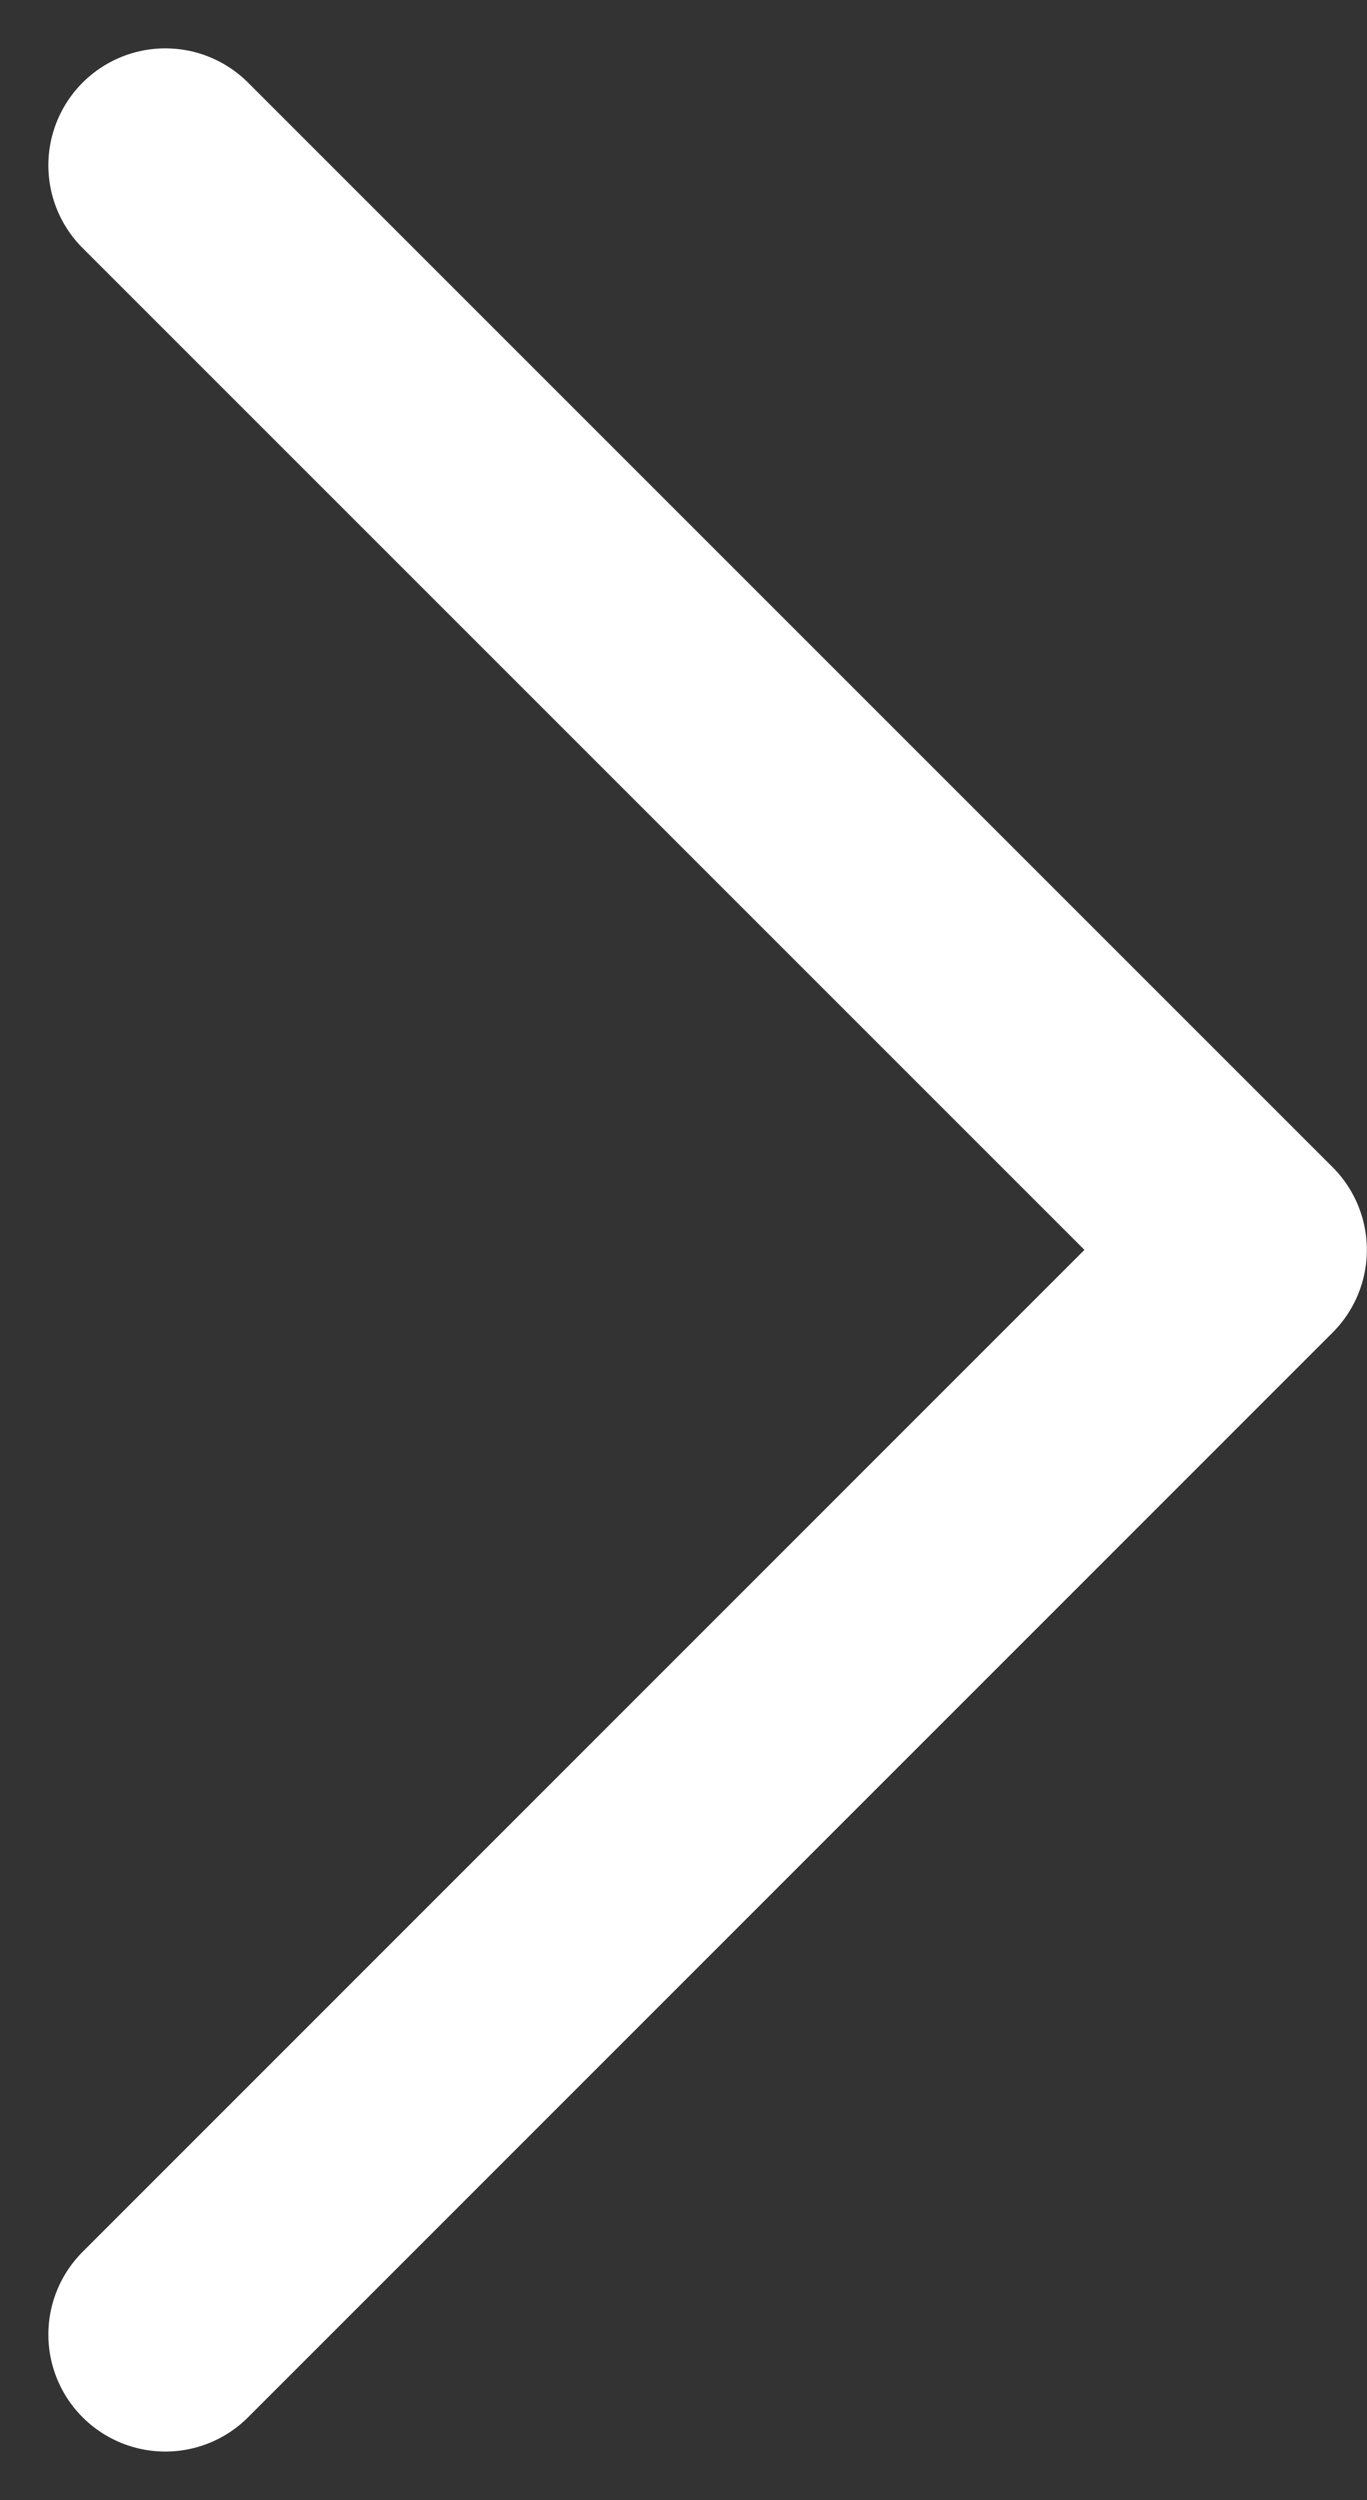 <svg xmlns="http://www.w3.org/2000/svg" width="8.764" height="16.028" viewBox="0 0 8.764 16.028">
  <rect x="0" y="0" width="8.764" height="16.028" fill="#333333" stroke="none"/>
  <path id="Path_8218" data-name="Path 8218" d="M1308.08,3728.892l6.953,6.953-6.953,6.954" transform="translate(-1307.02 -3727.832)" fill="none" stroke="#fff" stroke-linecap="round" stroke-linejoin="round" stroke-width="1.5"/>
</svg>
